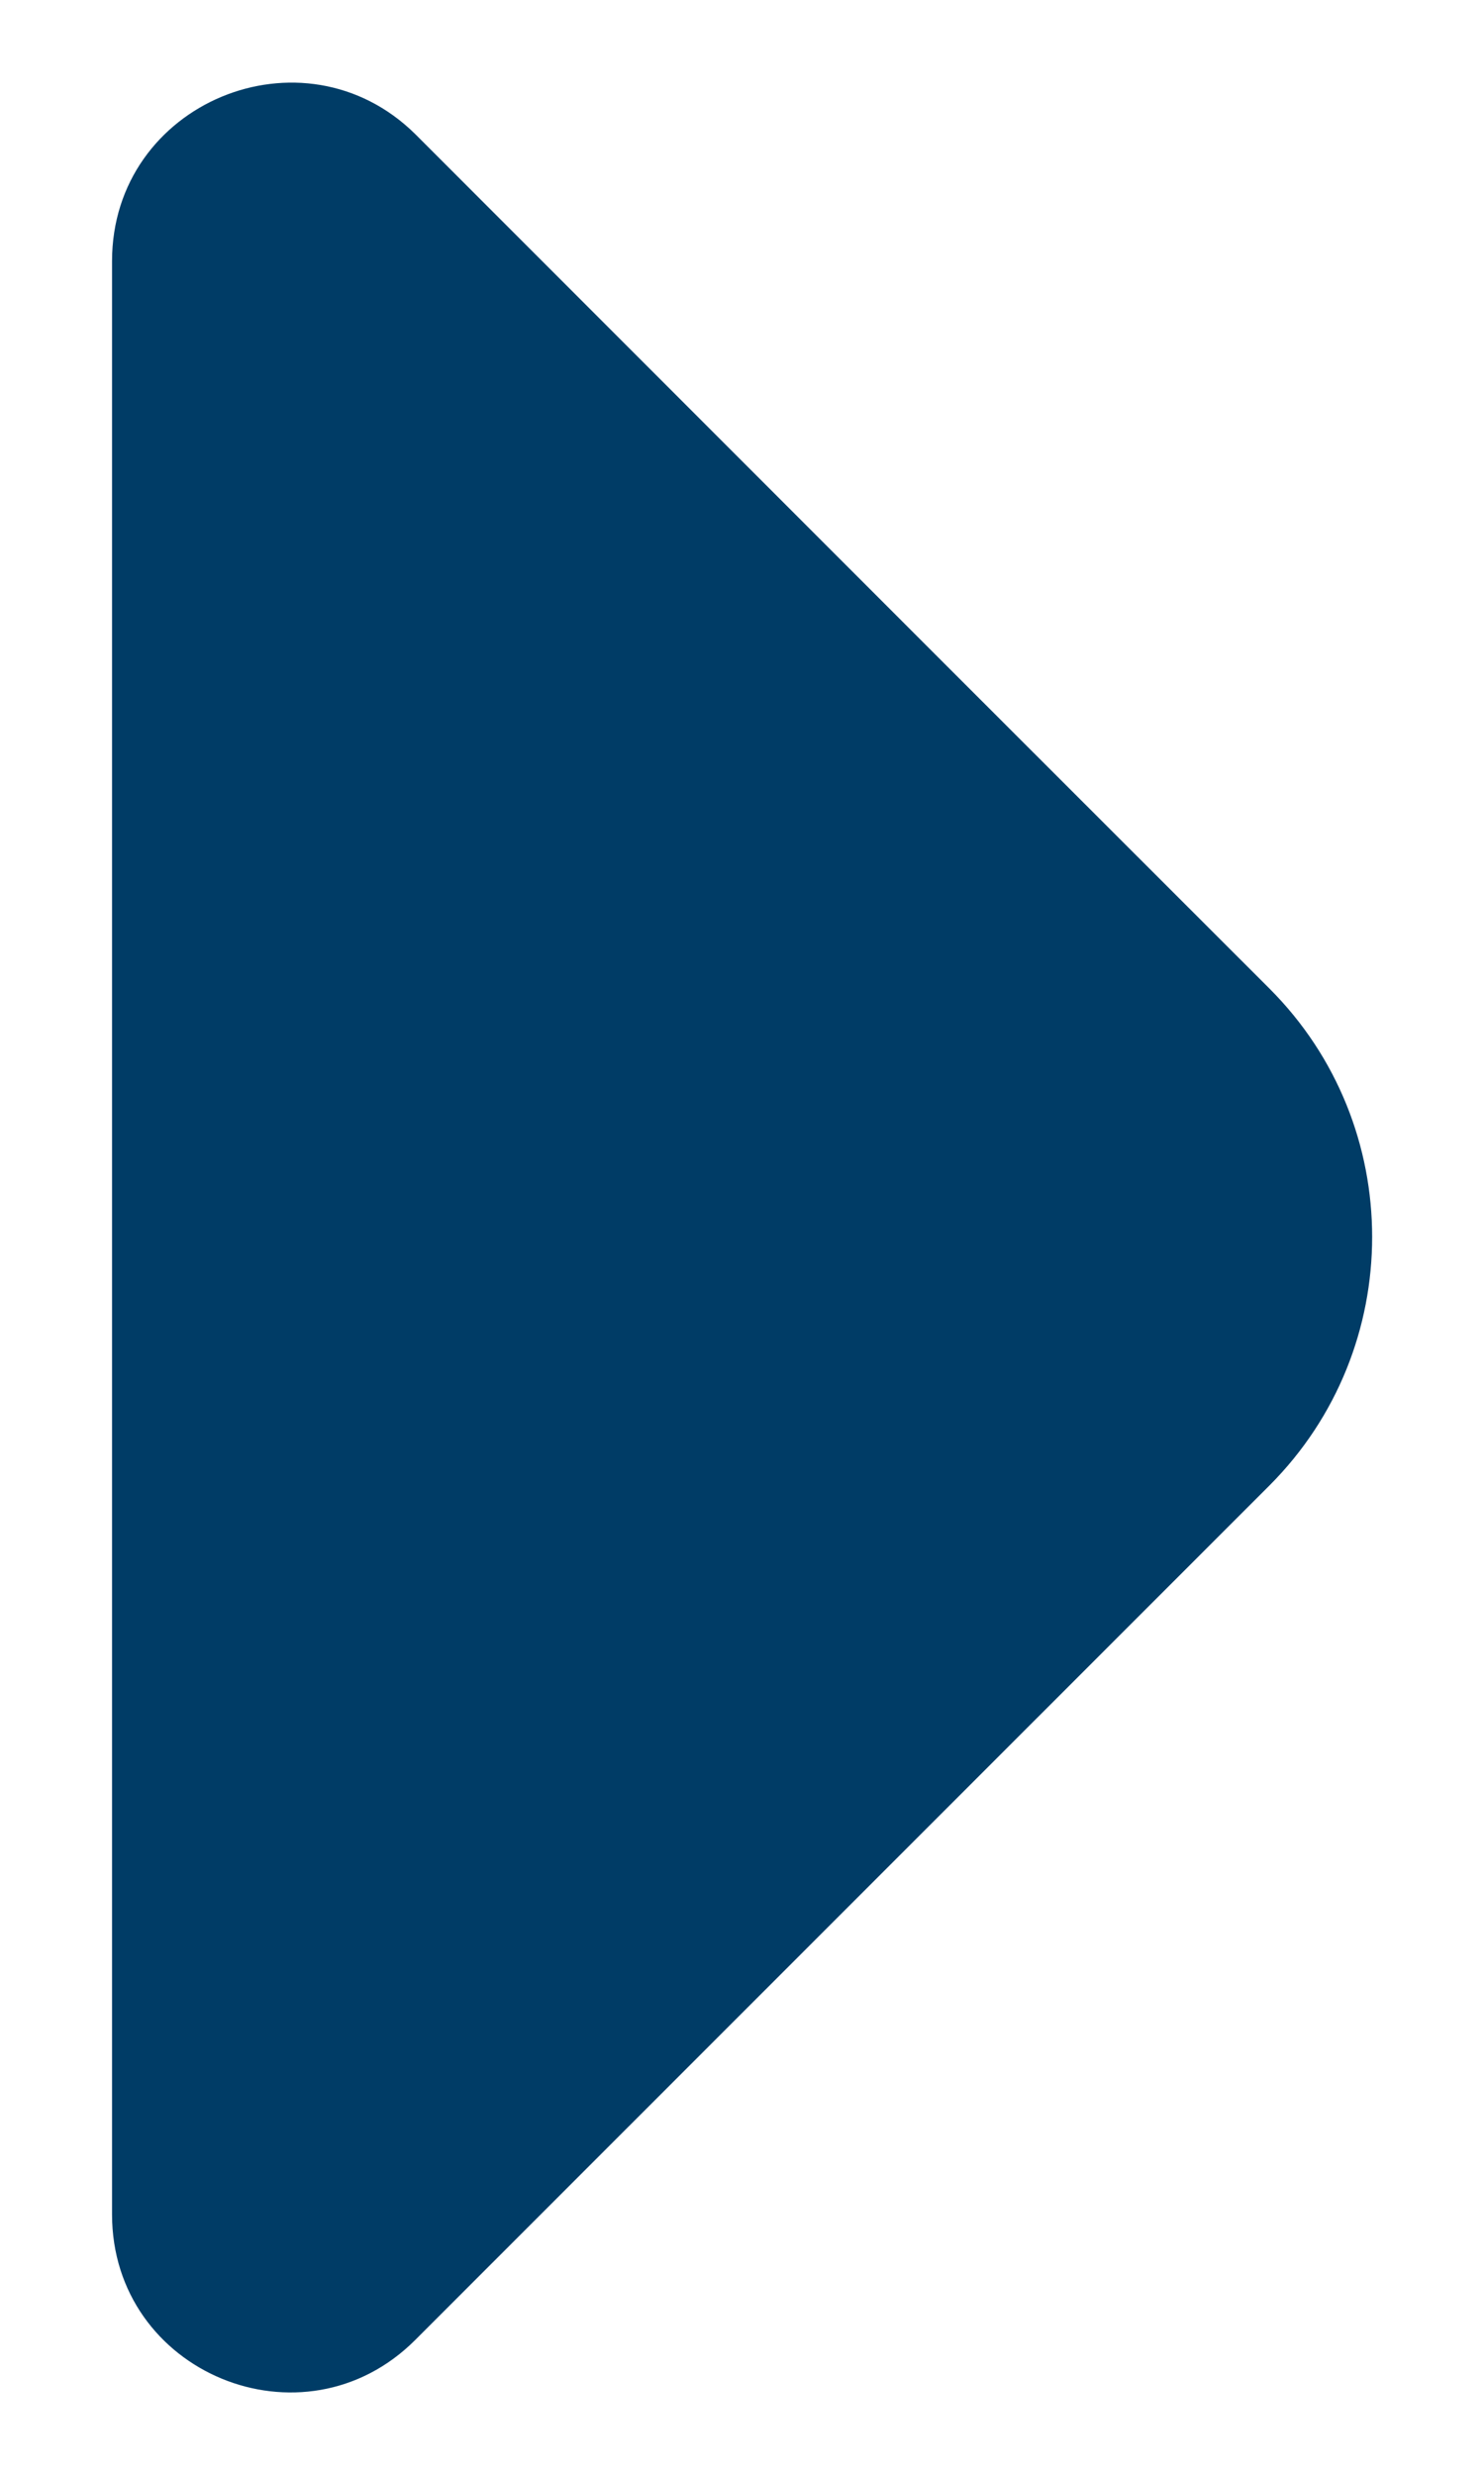<svg xmlns="http://www.w3.org/2000/svg" width="6" height="10" viewBox="0 0 6 10" fill="none">
<g opacity="1">
<path d="M0.453 1.055L0.453 5.208L0.453 8.948C0.453 9.588 1.226 9.908 1.679 9.455L5.133 6.002C5.686 5.448 5.686 4.548 5.133 3.995L3.819 2.682L1.679 0.542C1.226 0.095 0.453 0.415 0.453 1.055Z" fill="rgb(0, 60, 102)"/>
</g>
</svg>